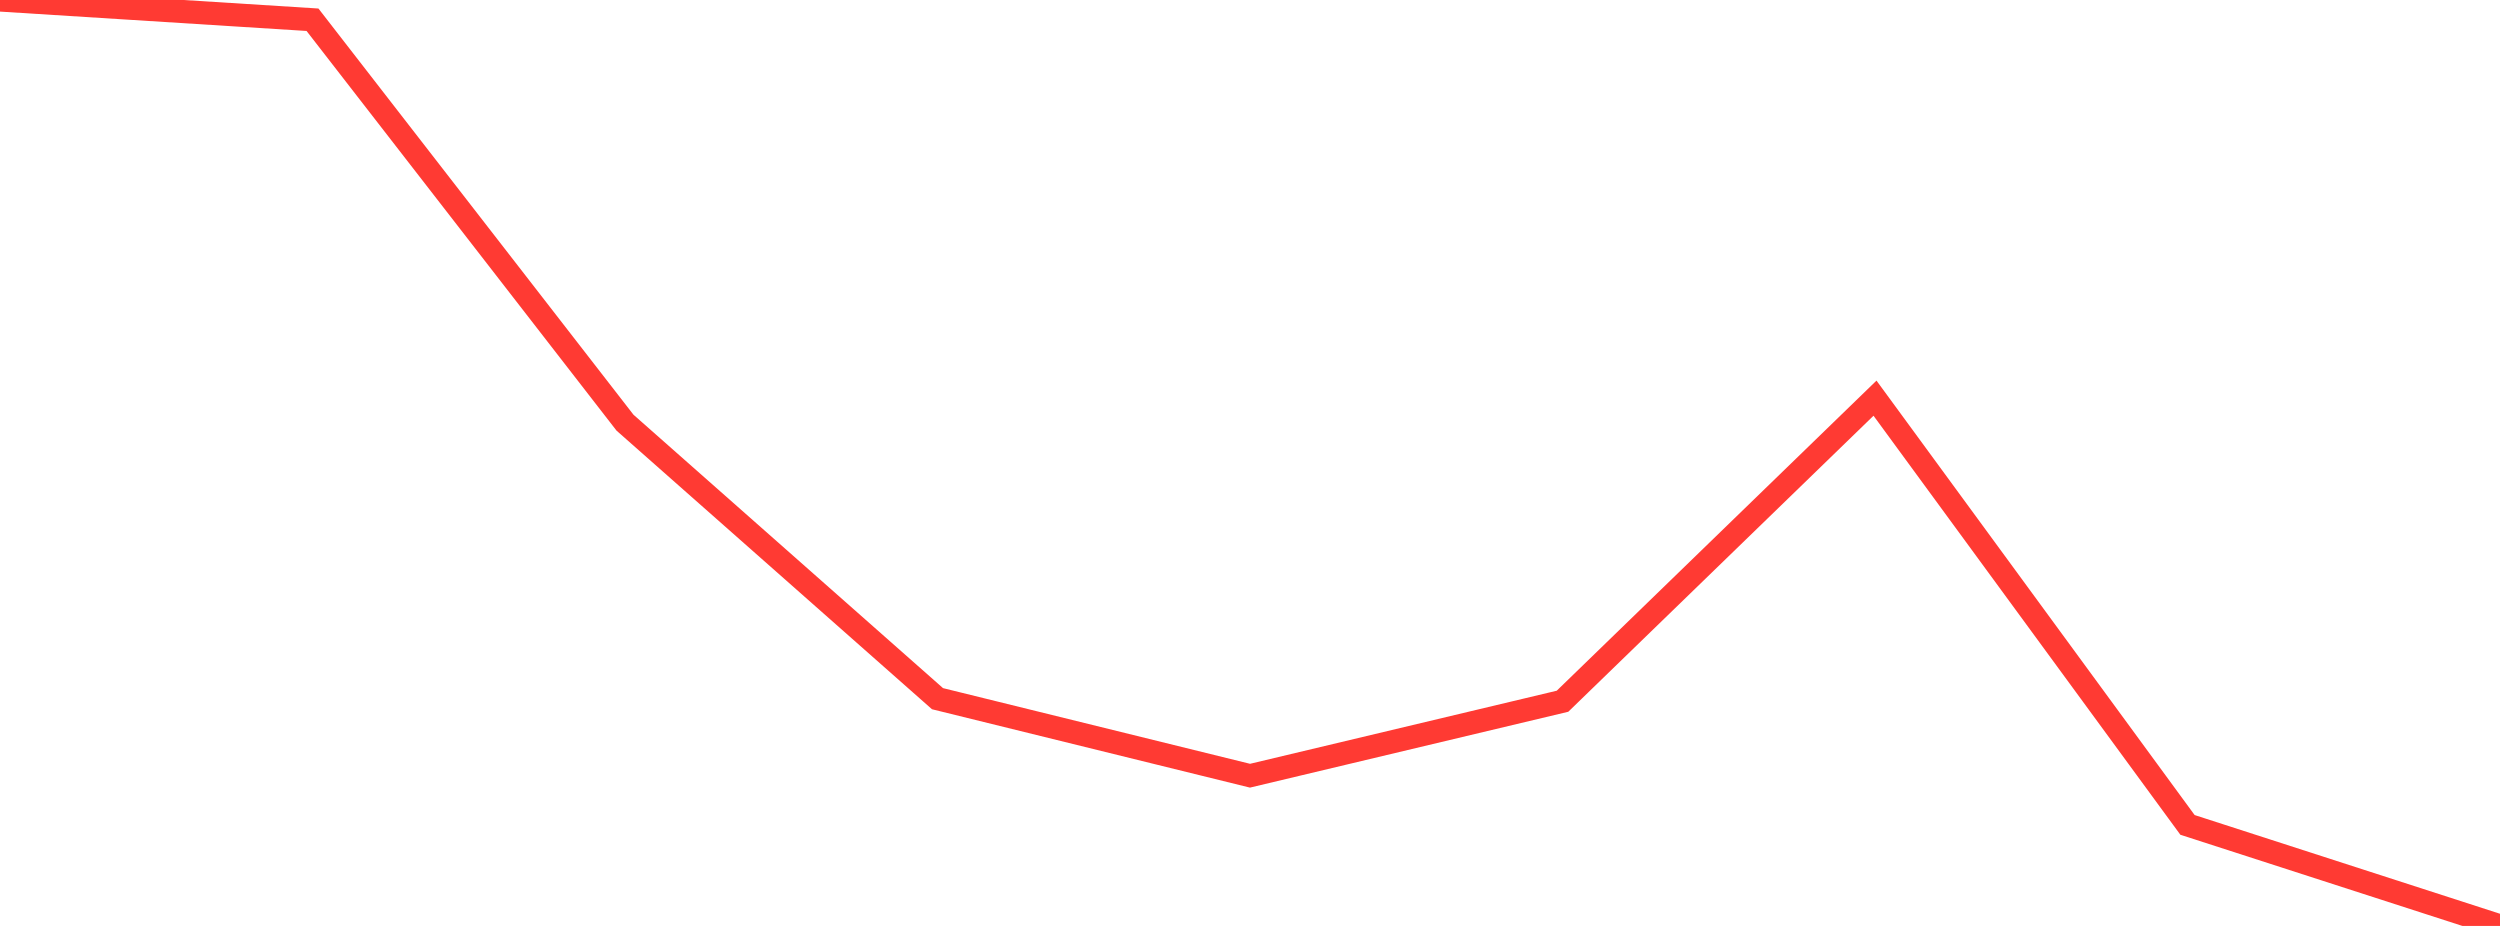 <?xml version="1.0" standalone="no"?>
<!DOCTYPE svg PUBLIC "-//W3C//DTD SVG 1.1//EN" "http://www.w3.org/Graphics/SVG/1.1/DTD/svg11.dtd">

<svg width="135" height="50" viewBox="0 0 135 50" preserveAspectRatio="none" 
  xmlns="http://www.w3.org/2000/svg"
  xmlns:xlink="http://www.w3.org/1999/xlink">


<polyline points="0.0, 0.0 16.875, 1.066 33.75, 22.824 50.625, 37.729 67.5, 41.888 84.375, 37.867 101.25, 21.501 118.125, 44.545 135.0, 50.0" fill="none" stroke="#ff3a33" stroke-width="1.25"/>

</svg>